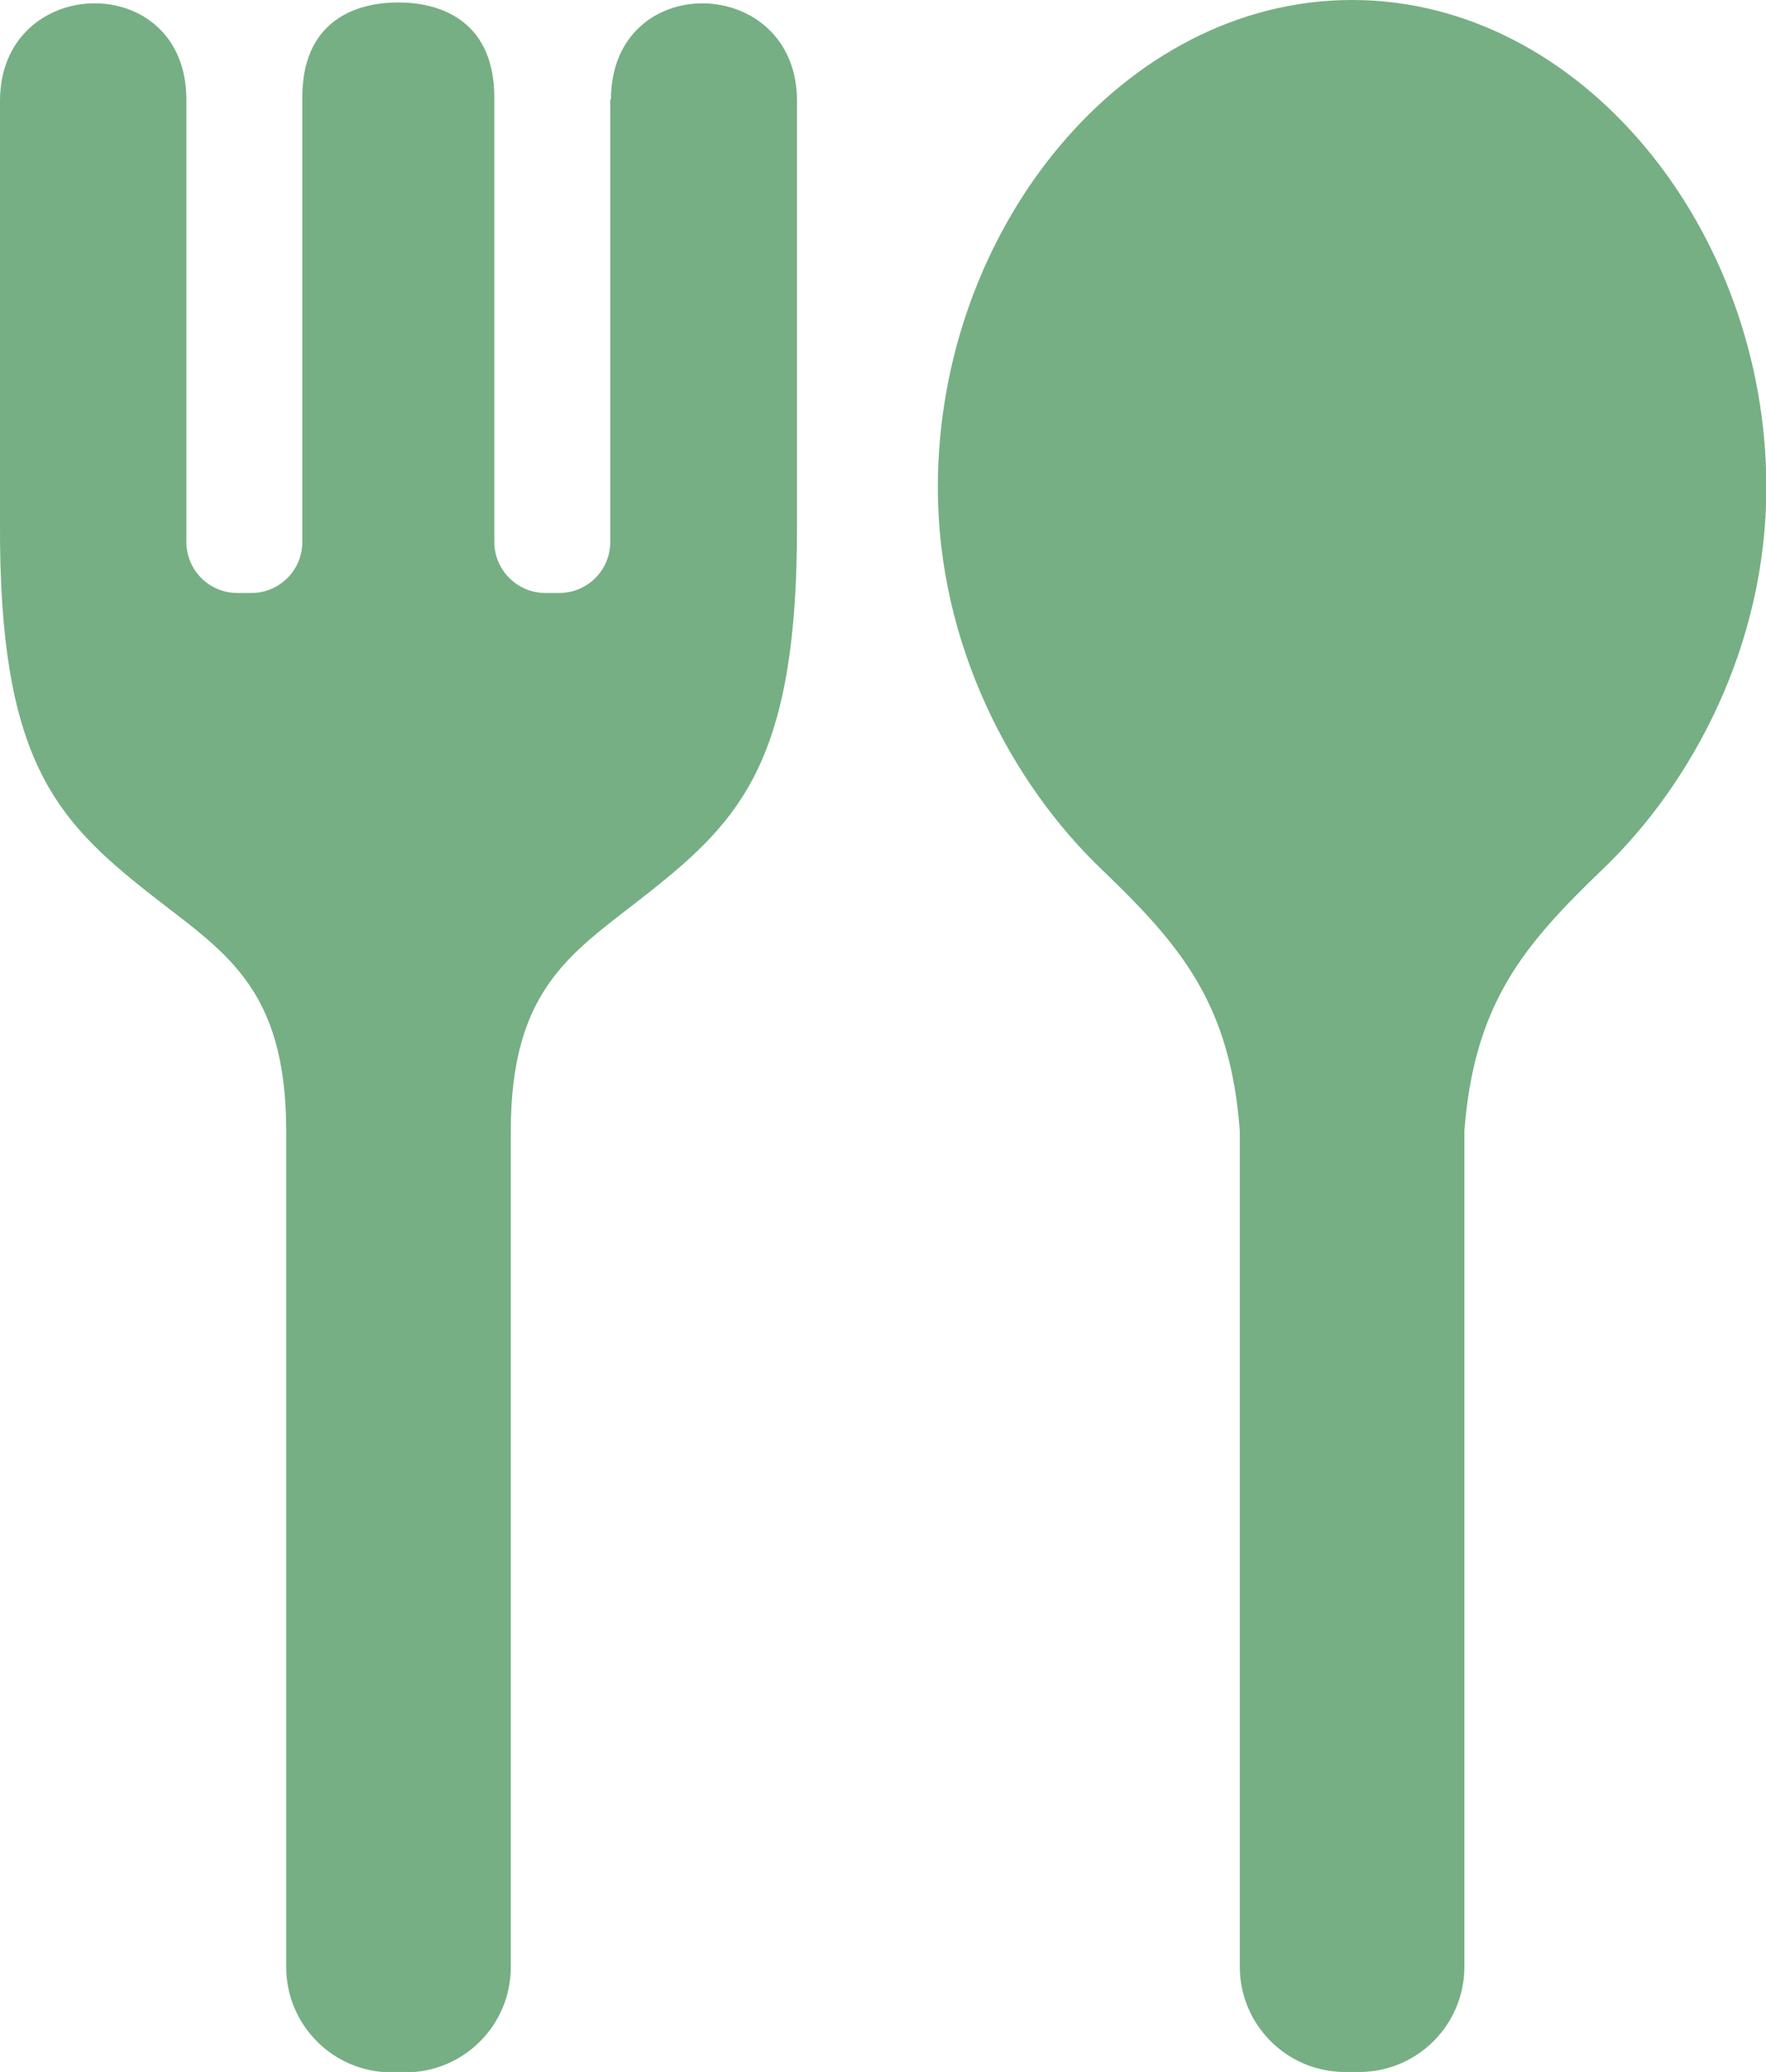 <?xml version="1.0" encoding="UTF-8"?><svg id="_イヤー_2" xmlns="http://www.w3.org/2000/svg" viewBox="0 0 50.41 59.12"><defs><style>.cls-1{fill:#76af84;}</style></defs><g id="body"><g><path class="cls-1" d="M38.59,0c-6.53,0-11.82,6.53-11.82,13.91,0,4.49,2.11,8.45,4.69,10.91,2.26,2.17,3.66,3.83,3.93,7.45v23.85c0,1.65,1.34,3,3,3h.41c1.65,0,3-1.34,3-3v-23.85c.28-3.62,1.67-5.28,3.93-7.45,2.58-2.46,4.69-6.42,4.69-10.91,0-7.38-5.3-13.91-11.82-13.91Z"/><path class="cls-1" d="M17.42,2.83V15.46c0,.81-.65,1.46-1.46,1.46h-.39c-.8,0-1.46-.65-1.46-1.46V2.78C14.11,.7,12.71,.07,11.37,.07s-2.74,.62-2.74,2.7V15.46c0,.81-.65,1.46-1.46,1.46h-.39c-.81,0-1.46-.65-1.46-1.46V2.83C5.31-.89,0-.76,0,2.88V14.94c-.03,6.7,1.58,8.43,4.22,10.52,2.13,1.68,3.95,2.64,3.95,6.82v23.85c0,1.65,1.34,3,3,3h.41c1.65,0,3-1.34,3-3v-23.85c0-4.17,1.82-5.13,3.95-6.82,2.64-2.09,4.24-3.82,4.22-10.52V2.88c0-3.64-5.31-3.77-5.31-.04Z"/></g></g></svg>